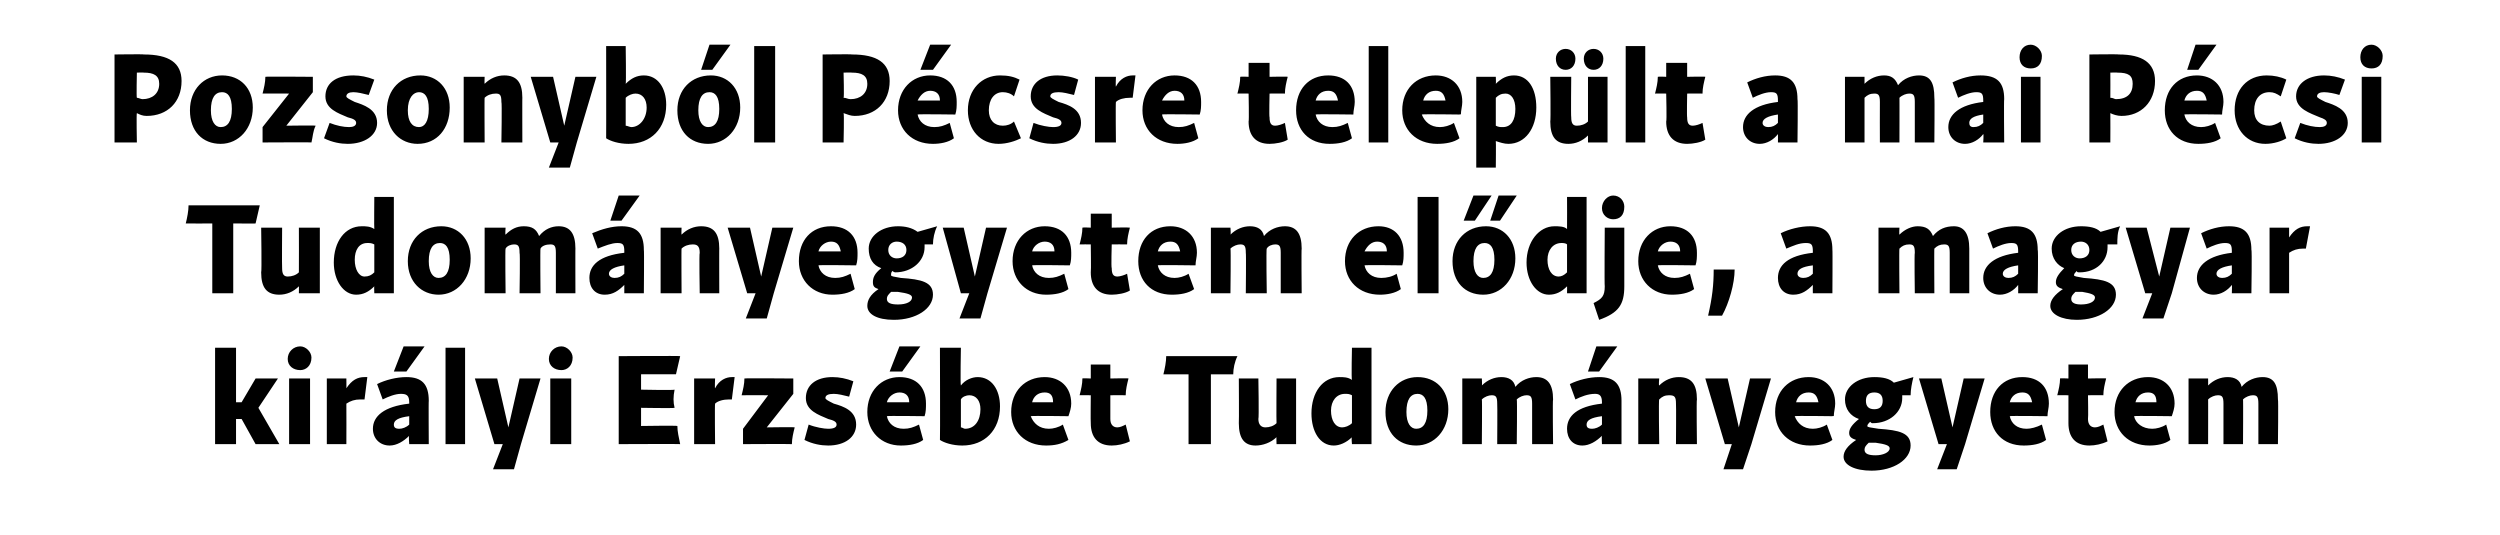 <?xml version="1.0" standalone="no"?>
<!DOCTYPE svg PUBLIC "-//W3C//DTD SVG 1.1//EN" "http://www.w3.org/Graphics/SVG/1.1/DTD/svg11.dtd">
<svg xmlns="http://www.w3.org/2000/svg" version="1.1" width="179px" height="38.3px" viewBox="0 -1 179 38.3" style="top:-1px">
  <desc>Pozsonyb l P csre telep lt a mai P csi Tudom nyegyetem el dje, a magyar kir lyi Erzs bet Tudom nyegyetem</desc>
  <defs/>
  <g id="Polygon19951">
    <path d="M 15.4 23.9 L 16.9 23.9 L 16.9 27.8 L 17.3 27.8 L 18.3 26.1 L 19.9 26.1 L 18.5 28.2 L 20 30.8 L 18.3 30.8 L 17.3 29 L 16.9 29 L 16.9 30.8 L 15.4 30.8 L 15.4 23.9 Z M 20.7 26.1 L 22.2 26.1 L 22.2 30.8 L 20.7 30.8 L 20.7 26.1 Z M 20.6 24.7 C 20.6 24.2 21 23.8 21.5 23.8 C 21.9 23.8 22.3 24.2 22.3 24.6 C 22.3 25.2 21.9 25.5 21.5 25.5 C 21 25.5 20.6 25.2 20.6 24.7 C 20.6 24.7 20.6 24.7 20.6 24.7 Z M 23.4 26.1 L 24.8 26.1 C 24.8 26.1 24.81 26.84 24.8 26.8 C 25.2 26.2 25.6 26 26.1 26 C 26.2 26 26.2 26 26.3 26 C 26.3 26 26.1 27.6 26.1 27.6 C 26 27.6 25.9 27.6 25.8 27.6 C 25.4 27.6 25.1 27.7 24.8 27.9 C 24.81 27.95 24.8 30.8 24.8 30.8 L 23.4 30.8 L 23.4 26.1 Z M 28.7 27.2 C 28.3 27.2 27.8 27.4 27.4 27.6 C 27.4 27.6 27 26.5 27 26.5 C 27.6 26.2 28.4 26 29.1 26 C 30.2 26 30.7 26.5 30.7 27.7 C 30.68 27.67 30.7 30.8 30.7 30.8 L 29.3 30.8 C 29.3 30.8 29.25 30.19 29.3 30.2 C 28.9 30.6 28.4 30.9 27.9 30.9 C 27.2 30.9 26.7 30.4 26.7 29.7 C 26.7 28.8 27.5 28.1 29.3 27.9 C 29.3 27.9 29.3 27.8 29.3 27.8 C 29.3 27.3 29.1 27.2 28.7 27.2 Z M 28.6 29.7 C 28.8 29.7 29.1 29.6 29.3 29.4 C 29.3 29.4 29.3 28.8 29.3 28.8 C 28.5 28.9 28.2 29.1 28.2 29.4 C 28.2 29.6 28.3 29.7 28.6 29.7 Z M 28.9 23.8 L 30.4 23.8 L 29.1 25.6 L 28.2 25.6 L 28.9 23.8 Z M 31.9 23.9 L 33.3 23.9 L 33.3 30.8 L 31.9 30.8 L 31.9 23.9 Z M 34 26.1 L 35.6 26.1 L 36.4 29.6 L 37.2 26.1 L 38.7 26.1 L 37.3 30.8 L 36.8 32.6 L 35.3 32.6 L 36 30.8 L 35.4 30.8 L 34 26.1 Z M 39.4 26.1 L 40.9 26.1 L 40.9 30.8 L 39.4 30.8 L 39.4 26.1 Z M 39.3 24.7 C 39.3 24.2 39.7 23.8 40.2 23.8 C 40.6 23.8 41 24.2 41 24.6 C 41 25.2 40.6 25.5 40.2 25.5 C 39.7 25.5 39.3 25.2 39.3 24.7 C 39.3 24.7 39.3 24.7 39.3 24.7 Z M 44.3 24.5 C 44.3 24.5 48.69 24.47 48.7 24.5 C 48.6 24.9 48.5 25.4 48.4 25.8 C 48.44 25.79 45.9 25.8 45.9 25.8 L 45.9 26.9 C 45.9 26.9 48.26 26.95 48.3 26.9 C 48.2 27.4 48.2 27.8 48.3 28.2 C 48.26 28.24 45.9 28.2 45.9 28.2 L 45.9 29.5 C 45.9 29.5 48.49 29.46 48.5 29.5 C 48.5 29.9 48.6 30.3 48.7 30.8 C 48.74 30.78 44.3 30.8 44.3 30.8 L 44.3 24.5 Z M 49.7 26.1 L 51.2 26.1 C 51.2 26.1 51.17 26.84 51.2 26.8 C 51.5 26.2 52 26 52.4 26 C 52.5 26 52.6 26 52.6 26 C 52.6 26 52.4 27.6 52.4 27.6 C 52.3 27.6 52.3 27.6 52.2 27.6 C 51.8 27.6 51.4 27.7 51.2 27.9 C 51.17 27.95 51.2 30.8 51.2 30.8 L 49.7 30.8 L 49.7 26.1 Z M 55 27.3 C 55 27.3 53.11 27.29 53.1 27.3 C 53.2 26.9 53.3 26.5 53.3 26.1 C 53.33 26.07 56.8 26.1 56.8 26.1 L 56.8 27.2 L 54.9 29.6 C 54.9 29.6 56.93 29.57 56.9 29.6 C 56.8 30 56.7 30.4 56.7 30.8 C 56.7 30.78 53.2 30.8 53.2 30.8 L 53.2 29.7 L 55 27.3 Z M 57.6 30.5 C 57.6 30.5 57.9 29.4 57.9 29.4 C 58.4 29.6 59 29.7 59.3 29.7 C 59.7 29.7 59.9 29.6 59.9 29.4 C 59.9 29.2 59.7 29.1 59.3 29 C 58.6 28.7 57.7 28.4 57.7 27.5 C 57.7 26.6 58.4 26 59.6 26 C 60.1 26 60.6 26.1 61.1 26.3 C 61.1 26.3 60.8 27.4 60.8 27.4 C 60.4 27.3 60 27.2 59.7 27.2 C 59.3 27.2 59.1 27.3 59.1 27.5 C 59.1 27.6 59.3 27.7 59.7 27.9 C 60.4 28.1 61.3 28.4 61.3 29.4 C 61.3 30.3 60.5 30.9 59.3 30.9 C 58.8 30.9 58.2 30.8 57.6 30.5 Z M 62.1 28.5 C 62.1 27 63.1 26 64.4 26 C 65.6 26 66.3 26.7 66.3 27.9 C 66.3 28.2 66.3 28.5 66.2 28.8 C 66.21 28.76 66.2 28.8 66.2 28.8 C 66.2 28.8 63.49 28.76 63.5 28.8 C 63.6 29.3 64 29.7 64.7 29.7 C 65.1 29.7 65.4 29.6 65.8 29.4 C 65.8 29.4 66.1 30.5 66.1 30.5 C 65.7 30.8 65.1 30.9 64.5 30.9 C 63.1 30.9 62.1 29.9 62.1 28.5 Z M 65.1 27.8 C 65.1 27.3 64.8 27.1 64.4 27.1 C 64 27.1 63.6 27.4 63.5 27.8 C 63.5 27.8 65.1 27.8 65.1 27.8 Z M 64.4 23.8 L 65.9 23.8 L 64.6 25.6 L 63.7 25.6 L 64.4 23.8 Z M 67.3 30.5 C 67.32 30.52 67.3 23.9 67.3 23.9 L 68.8 23.9 C 68.8 23.9 68.75 26.56 68.8 26.6 C 69.1 26.2 69.6 26 70 26 C 71 26 71.6 26.9 71.6 28.1 C 71.6 29.8 70.5 30.9 68.9 30.9 C 68.2 30.9 67.6 30.7 67.3 30.5 Z M 69.1 29.7 C 69.8 29.7 70.2 29.1 70.2 28.3 C 70.2 27.7 69.9 27.3 69.4 27.3 C 69.2 27.3 68.9 27.4 68.8 27.6 C 68.8 27.6 68.8 29.6 68.8 29.6 C 68.9 29.6 69 29.7 69.1 29.7 Z M 72.4 28.5 C 72.4 27 73.4 26 74.8 26 C 75.9 26 76.7 26.7 76.7 27.9 C 76.7 28.2 76.6 28.5 76.5 28.8 C 76.55 28.76 76.5 28.8 76.5 28.8 C 76.5 28.8 73.83 28.76 73.8 28.8 C 74 29.3 74.4 29.7 75.1 29.7 C 75.4 29.7 75.8 29.6 76.1 29.4 C 76.1 29.4 76.5 30.5 76.5 30.5 C 76 30.8 75.5 30.9 74.9 30.9 C 73.4 30.9 72.4 29.9 72.4 28.5 Z M 75.4 27.8 C 75.4 27.3 75.2 27.1 74.8 27.1 C 74.3 27.1 74 27.4 73.9 27.8 C 73.9 27.8 75.4 27.8 75.4 27.8 Z M 78.1 29.3 C 78.08 29.28 78.1 27.3 78.1 27.3 C 78.1 27.3 77.25 27.29 77.3 27.3 C 77.4 26.9 77.5 26.5 77.5 26.1 C 77.48 26.07 78.1 26.1 78.1 26.1 L 78.1 25.1 L 79.5 25.1 L 79.5 26.1 C 79.5 26.1 80.82 26.07 80.8 26.1 C 80.7 26.5 80.6 26.9 80.6 27.3 C 80.6 27.29 79.5 27.3 79.5 27.3 C 79.5 27.3 79.5 28.97 79.5 29 C 79.5 29.4 79.7 29.6 80 29.6 C 80.2 29.6 80.4 29.5 80.6 29.4 C 80.6 29.4 80.9 30.6 80.9 30.6 C 80.5 30.8 80 30.9 79.6 30.9 C 78.6 30.9 78.1 30.3 78.1 29.3 Z M 85.1 25.8 C 85.1 25.8 83.26 25.81 83.3 25.8 C 83.4 25.4 83.5 24.9 83.5 24.5 C 83.5 24.5 88.6 24.5 88.6 24.5 C 88.4 24.9 88.3 25.4 88.3 25.8 C 88.3 25.81 86.7 25.8 86.7 25.8 L 86.7 30.8 L 85.1 30.8 L 85.1 25.8 Z M 88.7 29.3 C 88.72 29.29 88.7 26.1 88.7 26.1 L 90.1 26.1 C 90.1 26.1 90.15 28.95 90.1 29 C 90.1 29.4 90.3 29.6 90.6 29.6 C 90.9 29.6 91.2 29.5 91.4 29.3 C 91.38 29.29 91.4 26.1 91.4 26.1 L 92.8 26.1 L 92.8 30.8 L 91.4 30.8 C 91.4 30.8 91.38 30.27 91.4 30.3 C 91 30.7 90.4 30.9 89.9 30.9 C 89.1 30.9 88.7 30.4 88.7 29.3 Z M 93.9 28.6 C 93.9 27.1 94.7 26 95.9 26 C 96.2 26 96.5 26 96.8 26.2 C 96.75 26.16 96.8 23.9 96.8 23.9 L 98.2 23.9 L 98.2 30.8 L 96.8 30.8 C 96.8 30.8 96.75 30.28 96.8 30.3 C 96.4 30.7 95.9 30.9 95.5 30.9 C 94.5 30.9 93.9 29.9 93.9 28.6 Z M 96.1 29.6 C 96.3 29.6 96.6 29.5 96.8 29.3 C 96.8 29.3 96.8 27.3 96.8 27.3 C 96.6 27.2 96.5 27.2 96.3 27.2 C 95.7 27.2 95.3 27.7 95.3 28.4 C 95.3 29.1 95.6 29.6 96.1 29.6 Z M 99.2 28.5 C 99.2 27 100.2 26 101.5 26 C 102.8 26 103.7 26.9 103.7 28.3 C 103.7 29.8 102.7 30.9 101.4 30.9 C 100.1 30.9 99.2 30 99.2 28.5 Z M 101.4 29.7 C 101.9 29.7 102.2 29.3 102.2 28.4 C 102.2 27.5 101.9 27.2 101.5 27.2 C 101 27.2 100.7 27.6 100.7 28.5 C 100.7 29.3 101 29.7 101.4 29.7 Z M 109.7 27.9 C 109.7 27.4 109.6 27.3 109.3 27.3 C 109.1 27.3 108.8 27.4 108.6 27.6 C 108.64 27.57 108.6 30.8 108.6 30.8 L 107.2 30.8 C 107.2 30.8 107.22 27.9 107.2 27.9 C 107.2 27.4 107.1 27.3 106.8 27.3 C 106.6 27.3 106.3 27.4 106.1 27.6 C 106.13 27.56 106.1 30.8 106.1 30.8 L 104.7 30.8 L 104.7 26.1 L 106.1 26.1 C 106.1 26.1 106.13 26.6 106.1 26.6 C 106.5 26.2 107 26 107.5 26 C 108 26 108.4 26.2 108.5 26.7 C 108.9 26.2 109.5 26 110 26 C 110.8 26 111.2 26.5 111.2 27.6 C 111.16 27.57 111.2 30.8 111.2 30.8 L 109.7 30.8 L 109.7 27.9 C 109.7 27.9 109.74 27.9 109.7 27.9 Z M 114.2 27.2 C 113.7 27.2 113.2 27.4 112.8 27.6 C 112.8 27.6 112.4 26.5 112.4 26.5 C 113 26.2 113.8 26 114.5 26 C 115.6 26 116.1 26.5 116.1 27.7 C 116.1 27.67 116.1 30.8 116.1 30.8 L 114.7 30.8 C 114.7 30.8 114.67 30.19 114.7 30.2 C 114.3 30.6 113.8 30.9 113.3 30.9 C 112.6 30.9 112.2 30.4 112.2 29.7 C 112.2 28.8 112.9 28.1 114.7 27.9 C 114.7 27.9 114.7 27.8 114.7 27.8 C 114.7 27.3 114.5 27.2 114.2 27.2 Z M 114 29.7 C 114.2 29.7 114.5 29.6 114.7 29.4 C 114.7 29.4 114.7 28.8 114.7 28.8 C 113.9 28.9 113.6 29.1 113.6 29.4 C 113.6 29.6 113.7 29.7 114 29.7 Z M 114.3 23.8 L 115.8 23.8 L 114.5 25.6 L 113.7 25.6 L 114.3 23.8 Z M 119.5 27.3 C 119.2 27.3 119 27.4 118.8 27.6 C 118.75 27.56 118.8 30.8 118.8 30.8 L 117.3 30.8 L 117.3 26.1 L 118.8 26.1 C 118.8 26.1 118.75 26.59 118.8 26.6 C 119.2 26.2 119.7 26 120.2 26 C 121.1 26 121.5 26.5 121.5 27.6 C 121.46 27.57 121.5 30.8 121.5 30.8 L 120 30.8 C 120 30.8 120.02 27.9 120 27.9 C 120 27.4 119.9 27.3 119.5 27.3 Z M 122.1 26.1 L 123.7 26.1 L 124.5 29.6 L 125.3 26.1 L 126.8 26.1 L 125.4 30.8 L 124.8 32.6 L 123.4 32.6 L 124 30.8 L 123.5 30.8 L 122.1 26.1 Z M 127.1 28.5 C 127.1 27 128.1 26 129.5 26 C 130.6 26 131.4 26.7 131.4 27.9 C 131.4 28.2 131.3 28.5 131.3 28.8 C 131.26 28.76 131.2 28.8 131.2 28.8 C 131.2 28.8 128.54 28.76 128.5 28.8 C 128.7 29.3 129.1 29.7 129.8 29.7 C 130.1 29.7 130.5 29.6 130.8 29.4 C 130.8 29.4 131.2 30.5 131.2 30.5 C 130.8 30.8 130.2 30.9 129.6 30.9 C 128.1 30.9 127.1 29.9 127.1 28.5 Z M 130.2 27.8 C 130.1 27.3 129.9 27.1 129.5 27.1 C 129 27.1 128.7 27.4 128.6 27.8 C 128.6 27.8 130.2 27.8 130.2 27.8 Z M 132 31.7 C 132 31.3 132.3 30.9 132.9 30.5 C 132.6 30.4 132.4 30.3 132.4 30 C 132.4 29.7 132.6 29.4 133.1 29 C 132.5 28.8 132.1 28.3 132.1 27.6 C 132.1 26.7 133 26 134.2 26 C 134.8 26 135.3 26.1 135.6 26.4 C 135.6 26.4 137 26 137 26 C 136.9 26.4 136.8 26.9 136.8 27.3 C 136.8 27.3 136.2 27.3 136.2 27.3 C 136.2 27.4 136.2 27.5 136.2 27.5 C 136.2 28.5 135.3 29.3 134.1 29.3 C 134 29.3 134 29.3 133.9 29.2 C 133.8 29.3 133.7 29.4 133.7 29.5 C 133.7 29.6 133.9 29.6 134.5 29.7 C 136 29.8 136.8 30 136.8 30.9 C 136.8 31.9 135.6 32.7 134 32.7 C 132.8 32.7 132 32.3 132 31.7 Z M 134.3 31.6 C 134.8 31.6 135.3 31.4 135.3 31.1 C 135.3 30.9 135 30.8 134.3 30.7 C 134.1 30.7 134 30.7 133.8 30.7 C 133.6 30.9 133.5 31 133.5 31.2 C 133.5 31.5 133.8 31.6 134.3 31.6 Z M 134.2 28.3 C 134.6 28.3 134.8 28.1 134.8 27.7 C 134.8 27.3 134.6 27.1 134.2 27.1 C 133.8 27.1 133.6 27.3 133.6 27.7 C 133.6 28.1 133.8 28.3 134.2 28.3 Z M 137.4 26.1 L 139 26.1 L 139.8 29.6 L 140.6 26.1 L 142.1 26.1 L 140.7 30.8 L 140.1 32.6 L 138.7 32.6 L 139.4 30.8 L 138.8 30.8 L 137.4 26.1 Z M 142.5 28.5 C 142.5 27 143.4 26 144.8 26 C 146 26 146.7 26.7 146.7 27.9 C 146.7 28.2 146.6 28.5 146.6 28.8 C 146.57 28.76 146.6 28.8 146.6 28.8 C 146.6 28.8 143.86 28.76 143.9 28.8 C 144 29.3 144.4 29.7 145.1 29.7 C 145.4 29.7 145.8 29.6 146.2 29.4 C 146.2 29.4 146.5 30.5 146.5 30.5 C 146.1 30.8 145.5 30.9 144.9 30.9 C 143.4 30.9 142.5 29.9 142.5 28.5 Z M 145.5 27.8 C 145.4 27.3 145.2 27.1 144.8 27.1 C 144.3 27.1 144 27.4 143.9 27.8 C 143.9 27.8 145.5 27.8 145.5 27.8 Z M 148.1 29.3 C 148.1 29.28 148.1 27.3 148.1 27.3 C 148.1 27.3 147.28 27.29 147.3 27.3 C 147.4 26.9 147.5 26.5 147.5 26.1 C 147.5 26.07 148.1 26.1 148.1 26.1 L 148.1 25.1 L 149.5 25.1 L 149.5 26.1 C 149.5 26.1 150.84 26.07 150.8 26.1 C 150.7 26.5 150.6 26.9 150.6 27.3 C 150.62 27.29 149.5 27.3 149.5 27.3 C 149.5 27.3 149.53 28.97 149.5 29 C 149.5 29.4 149.7 29.6 150 29.6 C 150.2 29.6 150.4 29.5 150.6 29.4 C 150.6 29.4 150.9 30.6 150.9 30.6 C 150.5 30.8 150 30.9 149.6 30.9 C 148.6 30.9 148.1 30.3 148.1 29.3 Z M 151.4 28.5 C 151.4 27 152.4 26 153.8 26 C 154.9 26 155.7 26.7 155.7 27.9 C 155.7 28.2 155.6 28.5 155.5 28.8 C 155.54 28.76 155.5 28.8 155.5 28.8 C 155.5 28.8 152.82 28.76 152.8 28.8 C 152.9 29.3 153.4 29.7 154.1 29.7 C 154.4 29.7 154.8 29.6 155.1 29.4 C 155.1 29.4 155.4 30.5 155.4 30.5 C 155 30.8 154.4 30.9 153.9 30.9 C 152.4 30.9 151.4 29.9 151.4 28.5 Z M 154.4 27.8 C 154.4 27.3 154.2 27.1 153.8 27.1 C 153.3 27.1 153 27.4 152.9 27.8 C 152.9 27.8 154.4 27.8 154.4 27.8 Z M 161.7 27.9 C 161.7 27.4 161.6 27.3 161.3 27.3 C 161.1 27.3 160.8 27.4 160.6 27.6 C 160.62 27.57 160.6 30.8 160.6 30.8 L 159.2 30.8 C 159.2 30.8 159.2 27.9 159.2 27.9 C 159.2 27.4 159.1 27.3 158.8 27.3 C 158.6 27.3 158.3 27.4 158.1 27.6 C 158.11 27.56 158.1 30.8 158.1 30.8 L 156.7 30.8 L 156.7 26.1 L 158.1 26.1 C 158.1 26.1 158.11 26.6 158.1 26.6 C 158.5 26.2 159 26 159.5 26 C 160 26 160.4 26.2 160.5 26.7 C 160.9 26.2 161.5 26 162 26 C 162.8 26 163.1 26.5 163.1 27.6 C 163.14 27.57 163.1 30.8 163.1 30.8 L 161.7 30.8 L 161.7 27.9 C 161.7 27.9 161.72 27.9 161.7 27.9 Z " stroke="none" fill="#000"/>
  </g>
  <g id="Polygon19950">
    <path d="M 15.2 15 C 15.2 15 13.29 15.01 13.3 15 C 13.4 14.6 13.5 14.1 13.5 13.7 C 13.5 13.7 18.6 13.7 18.6 13.7 C 18.5 14.1 18.4 14.6 18.3 15 C 18.33 15.01 16.7 15 16.7 15 L 16.7 20 L 15.2 20 L 15.2 15 Z M 18.7 18.5 C 18.75 18.49 18.7 15.3 18.7 15.3 L 20.2 15.3 C 20.2 15.3 20.18 18.15 20.2 18.2 C 20.2 18.6 20.3 18.8 20.6 18.8 C 20.9 18.8 21.2 18.7 21.4 18.5 C 21.41 18.49 21.4 15.3 21.4 15.3 L 22.9 15.3 L 22.9 20 L 21.4 20 C 21.4 20 21.41 19.47 21.4 19.5 C 21 19.9 20.5 20.1 20 20.1 C 19.1 20.1 18.7 19.6 18.7 18.5 Z M 23.9 17.8 C 23.9 16.3 24.7 15.2 25.9 15.2 C 26.2 15.2 26.5 15.2 26.8 15.4 C 26.78 15.36 26.8 13.1 26.8 13.1 L 28.2 13.1 L 28.2 20 L 26.8 20 C 26.8 20 26.78 19.48 26.8 19.5 C 26.4 19.9 26 20.1 25.5 20.1 C 24.6 20.1 23.9 19.1 23.9 17.8 Z M 26.1 18.8 C 26.4 18.8 26.6 18.7 26.8 18.5 C 26.8 18.5 26.8 16.5 26.8 16.5 C 26.6 16.4 26.5 16.4 26.3 16.4 C 25.7 16.4 25.4 16.9 25.4 17.6 C 25.4 18.3 25.7 18.8 26.1 18.8 Z M 29.2 17.7 C 29.2 16.2 30.2 15.2 31.6 15.2 C 32.8 15.2 33.7 16.1 33.7 17.5 C 33.7 19 32.7 20.1 31.4 20.1 C 30.2 20.1 29.2 19.2 29.2 17.7 Z M 31.4 18.9 C 31.9 18.9 32.2 18.5 32.2 17.6 C 32.2 16.7 31.9 16.4 31.5 16.4 C 31 16.4 30.7 16.8 30.7 17.7 C 30.7 18.5 31 18.9 31.4 18.9 Z M 39.8 17.1 C 39.8 16.6 39.7 16.5 39.4 16.5 C 39.1 16.5 38.8 16.6 38.7 16.8 C 38.67 16.77 38.7 20 38.7 20 L 37.2 20 C 37.2 20 37.25 17.1 37.2 17.1 C 37.2 16.6 37.1 16.5 36.8 16.5 C 36.6 16.5 36.3 16.6 36.2 16.8 C 36.16 16.76 36.2 20 36.2 20 L 34.7 20 L 34.7 15.3 L 36.2 15.3 C 36.2 15.3 36.16 15.8 36.2 15.8 C 36.6 15.4 37 15.2 37.5 15.2 C 38.1 15.2 38.4 15.4 38.6 15.9 C 39 15.4 39.5 15.2 40 15.2 C 40.8 15.2 41.2 15.7 41.2 16.8 C 41.19 16.77 41.2 20 41.2 20 L 39.8 20 L 39.8 17.1 C 39.8 17.1 39.77 17.1 39.8 17.1 Z M 44.2 16.4 C 43.8 16.4 43.3 16.6 42.8 16.8 C 42.8 16.8 42.4 15.7 42.4 15.7 C 43.1 15.4 43.8 15.2 44.5 15.2 C 45.6 15.2 46.1 15.7 46.1 16.9 C 46.13 16.87 46.1 20 46.1 20 L 44.7 20 C 44.7 20 44.7 19.39 44.7 19.4 C 44.3 19.8 43.9 20.1 43.3 20.1 C 42.6 20.1 42.2 19.6 42.2 18.9 C 42.2 18 42.9 17.3 44.7 17.1 C 44.7 17.1 44.7 17 44.7 17 C 44.7 16.5 44.6 16.4 44.2 16.4 Z M 44 18.9 C 44.3 18.9 44.5 18.8 44.7 18.6 C 44.7 18.6 44.7 18 44.7 18 C 44 18.1 43.6 18.3 43.6 18.6 C 43.6 18.8 43.8 18.9 44 18.9 Z M 44.3 13 L 45.8 13 L 44.5 14.8 L 43.7 14.8 L 44.3 13 Z M 49.6 16.5 C 49.3 16.5 49 16.6 48.8 16.8 C 48.78 16.76 48.8 20 48.8 20 L 47.3 20 L 47.3 15.3 L 48.8 15.3 C 48.8 15.3 48.78 15.79 48.8 15.8 C 49.2 15.4 49.7 15.2 50.2 15.2 C 51.1 15.2 51.5 15.7 51.5 16.8 C 51.49 16.77 51.5 20 51.5 20 L 50.1 20 C 50.1 20 50.05 17.1 50.1 17.1 C 50.1 16.6 49.9 16.5 49.6 16.5 Z M 52.1 15.3 L 53.7 15.3 L 54.5 18.8 L 55.3 15.3 L 56.8 15.3 L 55.4 20 L 54.9 21.8 L 53.4 21.8 L 54.1 20 L 53.5 20 L 52.1 15.3 Z M 57.2 17.7 C 57.2 16.2 58.1 15.2 59.5 15.2 C 60.7 15.2 61.4 15.9 61.4 17.1 C 61.4 17.4 61.4 17.7 61.3 18 C 61.29 17.96 61.3 18 61.3 18 C 61.3 18 58.57 17.96 58.6 18 C 58.7 18.5 59.1 18.9 59.8 18.9 C 60.2 18.9 60.5 18.8 60.9 18.6 C 60.9 18.6 61.2 19.7 61.2 19.7 C 60.8 20 60.2 20.1 59.6 20.1 C 58.2 20.1 57.2 19.1 57.2 17.7 Z M 60.2 17 C 60.1 16.5 59.9 16.3 59.5 16.3 C 59.1 16.3 58.7 16.6 58.6 17 C 58.6 17 60.2 17 60.2 17 Z M 62.1 20.9 C 62.1 20.5 62.3 20.1 62.9 19.7 C 62.6 19.6 62.5 19.5 62.5 19.2 C 62.5 18.9 62.6 18.6 63.1 18.2 C 62.5 18 62.2 17.5 62.2 16.8 C 62.2 15.9 63.1 15.2 64.3 15.2 C 64.8 15.2 65.3 15.3 65.7 15.6 C 65.7 15.6 67.1 15.2 67.1 15.2 C 66.9 15.6 66.8 16.1 66.8 16.5 C 66.8 16.5 66.2 16.5 66.2 16.5 C 66.2 16.6 66.2 16.7 66.2 16.7 C 66.2 17.7 65.3 18.5 64.1 18.5 C 64.1 18.5 64 18.5 63.9 18.4 C 63.8 18.5 63.8 18.6 63.8 18.7 C 63.8 18.8 64 18.8 64.5 18.9 C 66 19 66.8 19.2 66.8 20.1 C 66.8 21.1 65.6 21.9 64 21.9 C 62.8 21.9 62.1 21.5 62.1 20.9 Z M 64.3 20.8 C 64.9 20.8 65.3 20.6 65.3 20.3 C 65.3 20.1 65 20 64.3 19.9 C 64.2 19.9 64 19.9 63.8 19.9 C 63.6 20.1 63.5 20.2 63.5 20.4 C 63.5 20.7 63.8 20.8 64.3 20.8 Z M 63.6 16.9 C 63.6 17.3 63.9 17.5 64.2 17.5 C 64.6 17.5 64.9 17.3 64.9 16.9 C 64.9 16.5 64.6 16.3 64.2 16.3 C 63.9 16.3 63.6 16.5 63.6 16.9 C 63.6 16.9 63.6 16.9 63.6 16.9 Z M 67.5 15.3 L 69 15.3 L 69.8 18.8 L 70.6 15.3 L 72.1 15.3 L 70.7 20 L 70.2 21.8 L 68.7 21.8 L 69.4 20 L 68.8 20 L 67.5 15.3 Z M 72.5 17.7 C 72.5 16.2 73.5 15.2 74.8 15.2 C 76 15.2 76.7 15.9 76.7 17.1 C 76.7 17.4 76.7 17.7 76.6 18 C 76.6 17.96 76.6 18 76.6 18 C 76.6 18 73.89 17.96 73.9 18 C 74 18.5 74.4 18.9 75.1 18.9 C 75.5 18.9 75.8 18.8 76.2 18.6 C 76.2 18.6 76.5 19.7 76.5 19.7 C 76.1 20 75.5 20.1 74.9 20.1 C 73.5 20.1 72.5 19.1 72.5 17.7 Z M 75.5 17 C 75.5 16.5 75.2 16.3 74.8 16.3 C 74.4 16.3 74 16.6 73.9 17 C 73.9 17 75.5 17 75.5 17 Z M 78.1 18.5 C 78.13 18.48 78.1 16.5 78.1 16.5 C 78.1 16.5 77.31 16.49 77.3 16.5 C 77.4 16.1 77.5 15.7 77.5 15.3 C 77.53 15.27 78.1 15.3 78.1 15.3 L 78.1 14.3 L 79.6 14.3 L 79.6 15.3 C 79.6 15.3 80.87 15.27 80.9 15.3 C 80.8 15.7 80.7 16.1 80.7 16.5 C 80.65 16.49 79.6 16.5 79.6 16.5 C 79.6 16.5 79.55 18.17 79.6 18.2 C 79.6 18.6 79.7 18.8 80 18.8 C 80.2 18.8 80.5 18.7 80.7 18.6 C 80.7 18.6 80.9 19.8 80.9 19.8 C 80.6 20 80 20.1 79.6 20.1 C 78.6 20.1 78.1 19.5 78.1 18.5 Z M 81.5 17.7 C 81.5 16.2 82.4 15.2 83.8 15.2 C 84.9 15.2 85.7 15.9 85.7 17.1 C 85.7 17.4 85.6 17.7 85.6 18 C 85.57 17.96 85.6 18 85.6 18 C 85.6 18 82.85 17.96 82.9 18 C 83 18.5 83.4 18.9 84.1 18.9 C 84.4 18.9 84.8 18.8 85.1 18.6 C 85.1 18.6 85.5 19.7 85.5 19.7 C 85.1 20 84.5 20.1 83.9 20.1 C 82.4 20.1 81.5 19.1 81.5 17.7 Z M 84.5 17 C 84.4 16.5 84.2 16.3 83.8 16.3 C 83.3 16.3 83 16.6 82.9 17 C 82.9 17 84.5 17 84.5 17 Z M 91.7 17.1 C 91.7 16.6 91.6 16.5 91.3 16.5 C 91.1 16.5 90.8 16.6 90.7 16.8 C 90.65 16.77 90.7 20 90.7 20 L 89.2 20 C 89.2 20 89.23 17.1 89.2 17.1 C 89.2 16.6 89.1 16.5 88.8 16.5 C 88.6 16.5 88.3 16.6 88.1 16.8 C 88.14 16.76 88.1 20 88.1 20 L 86.7 20 L 86.7 15.3 L 88.1 15.3 C 88.1 15.3 88.14 15.8 88.1 15.8 C 88.5 15.4 89 15.2 89.5 15.2 C 90 15.2 90.4 15.4 90.5 15.9 C 90.9 15.4 91.5 15.2 92 15.2 C 92.8 15.2 93.2 15.7 93.2 16.8 C 93.17 16.77 93.2 20 93.2 20 L 91.7 20 L 91.7 17.1 C 91.7 17.1 91.75 17.1 91.7 17.1 Z M 96.3 17.7 C 96.3 16.2 97.3 15.2 98.7 15.2 C 99.8 15.2 100.5 15.9 100.5 17.1 C 100.5 17.4 100.5 17.7 100.4 18 C 100.42 17.96 100.4 18 100.4 18 C 100.4 18 97.7 17.96 97.7 18 C 97.8 18.5 98.2 18.9 98.9 18.9 C 99.3 18.9 99.7 18.8 100 18.6 C 100 18.6 100.3 19.7 100.3 19.7 C 99.9 20 99.3 20.1 98.8 20.1 C 97.3 20.1 96.3 19.1 96.3 17.7 Z M 99.3 17 C 99.3 16.5 99 16.3 98.6 16.3 C 98.2 16.3 97.9 16.6 97.7 17 C 97.7 17 99.3 17 99.3 17 Z M 101.5 13.1 L 103 13.1 L 103 20 L 101.5 20 L 101.5 13.1 Z M 106.2 20.1 C 104.9 20.1 104 19.2 104 17.7 C 104 16.2 105 15.2 106.4 15.2 C 107.6 15.2 108.5 16.1 108.5 17.5 C 108.5 19 107.5 20.1 106.2 20.1 C 106.2 20.1 106.2 20.1 106.2 20.1 Z M 105.5 13 L 106.8 13 L 105.6 14.8 L 104.8 14.8 L 105.5 13 Z M 105.5 17.7 C 105.5 18.5 105.8 18.9 106.2 18.9 C 106.7 18.9 107 18.5 107 17.6 C 107 16.7 106.7 16.4 106.3 16.4 C 105.8 16.4 105.5 16.8 105.5 17.7 C 105.5 17.7 105.5 17.7 105.5 17.7 Z M 107.3 13 L 108.6 13 L 107.4 14.8 L 106.7 14.8 L 107.3 13 Z M 109.3 17.8 C 109.3 16.3 110.2 15.2 111.3 15.2 C 111.6 15.2 112 15.2 112.2 15.4 C 112.21 15.36 112.2 13.1 112.2 13.1 L 113.6 13.1 L 113.6 20 L 112.2 20 C 112.2 20 112.21 19.48 112.2 19.5 C 111.8 19.9 111.4 20.1 110.9 20.1 C 110 20.1 109.3 19.1 109.3 17.8 Z M 111.6 18.8 C 111.8 18.8 112 18.7 112.2 18.5 C 112.2 18.5 112.2 16.5 112.2 16.5 C 112.1 16.4 111.9 16.4 111.8 16.4 C 111.2 16.4 110.8 16.9 110.8 17.6 C 110.8 18.3 111.1 18.8 111.6 18.8 Z M 114.9 19.5 C 114.87 19.51 114.9 15.3 114.9 15.3 L 116.3 15.3 C 116.3 15.3 116.3 19.51 116.3 19.5 C 116.3 20.8 115.9 21.4 114.5 21.9 C 114.5 21.9 114.1 20.7 114.1 20.7 C 114.7 20.4 114.9 20.2 114.9 19.5 Z M 115.5 13 C 116 13 116.3 13.4 116.3 13.8 C 116.3 14.4 116 14.7 115.5 14.7 C 115.1 14.7 114.7 14.4 114.7 13.9 C 114.7 13.4 115.1 13 115.5 13 Z M 117.3 17.7 C 117.3 16.2 118.3 15.2 119.6 15.2 C 120.8 15.2 121.5 15.9 121.5 17.1 C 121.5 17.4 121.5 17.7 121.4 18 C 121.4 17.96 121.4 18 121.4 18 C 121.4 18 118.69 17.96 118.7 18 C 118.8 18.5 119.2 18.9 119.9 18.9 C 120.3 18.9 120.6 18.8 121 18.6 C 121 18.6 121.3 19.7 121.3 19.7 C 120.9 20 120.3 20.1 119.7 20.1 C 118.3 20.1 117.3 19.1 117.3 17.7 Z M 120.3 17 C 120.3 16.5 120 16.3 119.6 16.3 C 119.2 16.3 118.8 16.6 118.7 17 C 118.7 17 120.3 17 120.3 17 Z M 122.7 18.3 C 122.7 18.3 124.2 18.3 124.2 18.3 C 124.2 19.3 123.8 20.7 123.3 21.6 C 123.3 21.6 122.3 21.6 122.3 21.6 C 122.6 20.3 122.7 19.4 122.7 18.3 Z M 129.3 16.4 C 128.8 16.4 128.4 16.6 127.9 16.8 C 127.9 16.8 127.5 15.7 127.5 15.7 C 128.1 15.4 128.9 15.2 129.6 15.2 C 130.7 15.2 131.2 15.7 131.2 16.9 C 131.22 16.87 131.2 20 131.2 20 L 129.8 20 C 129.8 20 129.79 19.39 129.8 19.4 C 129.4 19.8 129 20.1 128.4 20.1 C 127.7 20.1 127.3 19.6 127.3 18.9 C 127.3 18 128 17.3 129.8 17.1 C 129.8 17.1 129.8 17 129.8 17 C 129.8 16.5 129.7 16.4 129.3 16.4 Z M 129.1 18.9 C 129.4 18.9 129.6 18.8 129.8 18.6 C 129.8 18.6 129.8 18 129.8 18 C 129 18.1 128.7 18.3 128.7 18.6 C 128.7 18.8 128.9 18.9 129.1 18.9 Z M 139.6 17.1 C 139.6 16.6 139.5 16.5 139.2 16.5 C 138.9 16.5 138.7 16.6 138.5 16.8 C 138.48 16.77 138.5 20 138.5 20 L 137.1 20 C 137.1 20 137.06 17.1 137.1 17.1 C 137.1 16.6 137 16.5 136.7 16.5 C 136.4 16.5 136.2 16.6 136 16.8 C 135.97 16.76 136 20 136 20 L 134.5 20 L 134.5 15.3 L 136 15.3 C 136 15.3 135.97 15.8 136 15.8 C 136.4 15.4 136.9 15.2 137.3 15.2 C 137.9 15.2 138.2 15.4 138.4 15.9 C 138.8 15.4 139.3 15.2 139.9 15.2 C 140.6 15.2 141 15.7 141 16.8 C 141 16.77 141 20 141 20 L 139.6 20 L 139.6 17.1 C 139.6 17.1 139.58 17.1 139.6 17.1 Z M 144 16.4 C 143.6 16.4 143.1 16.6 142.7 16.8 C 142.7 16.8 142.3 15.7 142.3 15.7 C 142.9 15.4 143.6 15.2 144.3 15.2 C 145.4 15.2 145.9 15.7 145.9 16.9 C 145.95 16.87 145.9 20 145.9 20 L 144.5 20 C 144.5 20 144.51 19.39 144.5 19.4 C 144.2 19.8 143.7 20.1 143.2 20.1 C 142.5 20.1 142 19.6 142 18.9 C 142 18 142.8 17.3 144.5 17.1 C 144.5 17.1 144.5 17 144.5 17 C 144.5 16.5 144.4 16.4 144 16.4 Z M 143.8 18.9 C 144.1 18.9 144.3 18.8 144.5 18.6 C 144.5 18.6 144.5 18 144.5 18 C 143.8 18.1 143.4 18.3 143.4 18.6 C 143.4 18.8 143.6 18.9 143.8 18.9 Z M 146.8 20.9 C 146.8 20.5 147.1 20.1 147.7 19.7 C 147.4 19.6 147.2 19.5 147.2 19.2 C 147.2 18.9 147.4 18.6 147.8 18.2 C 147.3 18 146.9 17.5 146.9 16.8 C 146.9 15.9 147.8 15.2 149 15.2 C 149.6 15.2 150.1 15.3 150.4 15.6 C 150.4 15.6 151.8 15.2 151.8 15.2 C 151.6 15.6 151.6 16.1 151.6 16.5 C 151.6 16.5 150.9 16.5 150.9 16.5 C 150.9 16.6 150.9 16.7 150.9 16.7 C 150.9 17.7 150.1 18.5 148.9 18.5 C 148.8 18.5 148.7 18.5 148.7 18.4 C 148.6 18.5 148.5 18.6 148.5 18.7 C 148.5 18.8 148.7 18.8 149.2 18.9 C 150.7 19 151.5 19.2 151.5 20.1 C 151.5 21.1 150.3 21.9 148.7 21.9 C 147.6 21.9 146.8 21.5 146.8 20.9 Z M 149 20.8 C 149.6 20.8 150 20.6 150 20.3 C 150 20.1 149.7 20 149.1 19.9 C 148.9 19.9 148.7 19.9 148.6 19.9 C 148.4 20.1 148.3 20.2 148.3 20.4 C 148.3 20.7 148.6 20.8 149 20.8 Z M 148.9 17.5 C 149.3 17.5 149.6 17.3 149.6 16.9 C 149.6 16.5 149.3 16.3 149 16.3 C 148.6 16.3 148.3 16.5 148.3 16.9 C 148.3 17.3 148.6 17.5 148.9 17.5 Z M 152.2 15.3 L 153.7 15.3 L 154.6 18.8 L 155.4 15.3 L 156.8 15.3 L 155.5 20 L 154.9 21.8 L 153.4 21.8 L 154.1 20 L 153.6 20 L 152.2 15.3 Z M 159.3 16.4 C 158.9 16.4 158.4 16.6 158 16.8 C 158 16.8 157.6 15.7 157.6 15.7 C 158.2 15.4 158.9 15.2 159.6 15.2 C 160.7 15.2 161.2 15.7 161.2 16.9 C 161.25 16.87 161.2 20 161.2 20 L 159.8 20 C 159.8 20 159.82 19.39 159.8 19.4 C 159.5 19.8 159 20.1 158.5 20.1 C 157.8 20.1 157.3 19.6 157.3 18.9 C 157.3 18 158.1 17.3 159.8 17.1 C 159.8 17.1 159.8 17 159.8 17 C 159.8 16.5 159.7 16.4 159.3 16.4 Z M 159.1 18.9 C 159.4 18.9 159.6 18.8 159.8 18.6 C 159.8 18.6 159.8 18 159.8 18 C 159.1 18.1 158.7 18.3 158.7 18.6 C 158.7 18.8 158.9 18.9 159.1 18.9 Z M 162.5 15.3 L 163.9 15.3 C 163.9 15.3 163.9 16.04 163.9 16 C 164.3 15.4 164.7 15.2 165.2 15.2 C 165.2 15.2 165.3 15.2 165.4 15.2 C 165.4 15.2 165.1 16.8 165.1 16.8 C 165.1 16.8 165 16.8 164.9 16.8 C 164.5 16.8 164.2 16.9 163.9 17.1 C 163.9 17.15 163.9 20 163.9 20 L 162.5 20 L 162.5 15.3 Z " stroke="none" fill="#000"/>
  </g>
  <g id="Polygon19949">
    <path d="M 8.2 2.9 C 8.2 2.9 10.32 2.87 10.3 2.9 C 12.1 2.9 13 3.5 13 4.8 C 13 6.3 12 7.3 10.5 7.3 C 10.2 7.3 10 7.2 9.8 7.1 C 9.76 7.15 9.8 9.2 9.8 9.2 L 8.2 9.2 L 8.2 2.9 Z M 10.2 6.1 C 10.9 6.1 11.4 5.7 11.4 5 C 11.4 4.4 11 4.2 10.3 4.2 C 10.27 4.18 9.8 4.2 9.8 4.2 C 9.8 4.2 9.76 6 9.8 6 C 9.9 6 10.1 6.1 10.2 6.1 Z M 13.6 6.9 C 13.6 5.4 14.6 4.4 15.9 4.4 C 17.2 4.4 18.1 5.3 18.1 6.7 C 18.1 8.2 17.1 9.3 15.8 9.3 C 14.5 9.3 13.6 8.4 13.6 6.9 Z M 15.8 8.1 C 16.3 8.1 16.6 7.7 16.6 6.8 C 16.6 5.9 16.3 5.6 15.9 5.6 C 15.4 5.6 15.1 6 15.1 6.9 C 15.1 7.7 15.4 8.1 15.8 8.1 Z M 20.7 5.7 C 20.7 5.7 18.76 5.69 18.8 5.7 C 18.9 5.3 19 4.9 19 4.5 C 18.97 4.47 22.4 4.5 22.4 4.5 L 22.4 5.6 L 20.5 8 C 20.5 8 22.57 7.97 22.6 8 C 22.4 8.4 22.4 8.8 22.3 9.2 C 22.35 9.18 18.8 9.2 18.8 9.2 L 18.8 8.1 L 20.7 5.7 Z M 23.2 8.9 C 23.2 8.9 23.6 7.8 23.6 7.8 C 24.1 8 24.6 8.1 25 8.1 C 25.3 8.1 25.5 8 25.5 7.8 C 25.5 7.6 25.3 7.5 24.9 7.4 C 24.2 7.1 23.3 6.8 23.3 5.9 C 23.3 5 24 4.4 25.3 4.4 C 25.8 4.4 26.3 4.5 26.8 4.7 C 26.8 4.7 26.4 5.8 26.4 5.8 C 26 5.7 25.6 5.6 25.3 5.6 C 25 5.6 24.8 5.7 24.8 5.9 C 24.8 6 25 6.1 25.4 6.3 C 26 6.5 27 6.8 27 7.8 C 27 8.7 26.1 9.3 24.9 9.3 C 24.4 9.3 23.8 9.2 23.2 8.9 Z M 27.7 6.9 C 27.7 5.4 28.7 4.4 30.1 4.4 C 31.3 4.4 32.2 5.3 32.2 6.7 C 32.2 8.2 31.3 9.3 29.9 9.3 C 28.7 9.3 27.7 8.4 27.7 6.9 Z M 30 8.1 C 30.4 8.1 30.7 7.7 30.7 6.8 C 30.7 5.9 30.4 5.6 30 5.6 C 29.6 5.6 29.2 6 29.2 6.9 C 29.2 7.7 29.5 8.1 30 8.1 Z M 35.5 5.7 C 35.2 5.7 34.9 5.8 34.7 6 C 34.68 5.96 34.7 9.2 34.7 9.2 L 33.2 9.2 L 33.2 4.5 L 34.7 4.5 C 34.7 4.5 34.68 4.99 34.7 5 C 35.1 4.6 35.6 4.4 36.1 4.4 C 37 4.4 37.4 4.9 37.4 6 C 37.39 5.97 37.4 9.2 37.4 9.2 L 35.9 9.2 C 35.9 9.2 35.95 6.3 35.9 6.3 C 35.9 5.8 35.8 5.7 35.5 5.7 Z M 38 4.5 L 39.6 4.5 L 40.4 8 L 41.2 4.5 L 42.7 4.5 L 41.3 9.2 L 40.8 11 L 39.3 11 L 40 9.2 L 39.4 9.2 L 38 4.5 Z M 43.4 8.9 C 43.41 8.92 43.4 2.3 43.4 2.3 L 44.8 2.3 C 44.8 2.3 44.84 4.96 44.8 5 C 45.2 4.6 45.6 4.4 46.1 4.4 C 47.1 4.4 47.7 5.3 47.7 6.5 C 47.7 8.2 46.6 9.3 45 9.3 C 44.3 9.3 43.7 9.1 43.4 8.9 Z M 45.2 8.1 C 45.8 8.1 46.3 7.5 46.3 6.7 C 46.3 6.1 46 5.7 45.5 5.7 C 45.3 5.7 45 5.8 44.8 6 C 44.8 6 44.8 8 44.8 8 C 44.9 8 45.1 8.1 45.2 8.1 Z M 50.7 9.3 C 49.4 9.3 48.5 8.4 48.5 6.9 C 48.5 5.4 49.5 4.4 50.9 4.4 C 52.1 4.4 53 5.3 53 6.7 C 53 8.2 52 9.3 50.7 9.3 C 50.7 9.3 50.7 9.3 50.7 9.3 Z M 50.7 8.1 C 51.2 8.1 51.5 7.7 51.5 6.8 C 51.5 5.9 51.2 5.6 50.8 5.6 C 50.3 5.6 50 6 50 6.9 C 50 7.7 50.3 8.1 50.7 8.1 Z M 50.8 2.2 L 52.3 2.2 L 51 4 L 50.2 4 L 50.8 2.2 Z M 54 2.3 L 55.5 2.3 L 55.5 9.2 L 54 9.2 L 54 2.3 Z M 58.9 2.9 C 58.9 2.9 61.01 2.87 61 2.9 C 62.8 2.9 63.7 3.5 63.7 4.8 C 63.7 6.3 62.7 7.3 61.2 7.3 C 60.9 7.3 60.7 7.2 60.4 7.1 C 60.45 7.15 60.4 9.2 60.4 9.2 L 58.9 9.2 L 58.9 2.9 Z M 60.9 6.1 C 61.6 6.1 62.1 5.7 62.1 5 C 62.1 4.4 61.7 4.2 61 4.2 C 60.96 4.18 60.4 4.2 60.4 4.2 C 60.4 4.2 60.45 6 60.4 6 C 60.6 6 60.7 6.1 60.9 6.1 Z M 64.3 6.9 C 64.3 5.4 65.3 4.4 66.6 4.4 C 67.8 4.4 68.5 5.1 68.5 6.3 C 68.5 6.6 68.5 6.9 68.4 7.2 C 68.41 7.16 68.4 7.2 68.4 7.2 C 68.4 7.2 65.7 7.16 65.7 7.2 C 65.8 7.7 66.2 8.1 66.9 8.1 C 67.3 8.1 67.6 8 68 7.8 C 68 7.8 68.3 8.9 68.3 8.9 C 67.9 9.2 67.3 9.3 66.8 9.3 C 65.3 9.3 64.3 8.3 64.3 6.9 Z M 67.3 6.2 C 67.3 5.7 67 5.5 66.6 5.5 C 66.2 5.5 65.9 5.8 65.7 6.2 C 65.7 6.2 67.3 6.2 67.3 6.2 Z M 66.6 2.2 L 68.1 2.2 L 66.8 4 L 65.9 4 L 66.6 2.2 Z M 69.3 6.9 C 69.3 5.4 70.3 4.4 71.6 4.4 C 72.2 4.4 72.6 4.5 73 4.7 C 73 4.7 72.6 5.9 72.6 5.9 C 72.4 5.7 72.1 5.6 71.8 5.6 C 71.2 5.6 70.8 6.1 70.8 6.9 C 70.8 7.6 71.2 8 71.8 8 C 72.1 8 72.4 7.9 72.6 7.7 C 72.6 7.7 73.1 8.9 73.1 8.9 C 72.7 9.1 72.1 9.3 71.5 9.3 C 70.2 9.3 69.3 8.3 69.3 6.9 Z M 73.7 8.9 C 73.7 8.9 74 7.8 74 7.8 C 74.5 8 75.1 8.1 75.4 8.1 C 75.8 8.1 76 8 76 7.8 C 76 7.6 75.8 7.5 75.4 7.4 C 74.7 7.1 73.8 6.8 73.8 5.9 C 73.8 5 74.5 4.4 75.7 4.4 C 76.2 4.4 76.8 4.5 77.2 4.7 C 77.2 4.7 76.9 5.8 76.9 5.8 C 76.5 5.7 76.1 5.6 75.8 5.6 C 75.4 5.6 75.2 5.7 75.2 5.9 C 75.2 6 75.4 6.1 75.8 6.3 C 76.5 6.5 77.4 6.8 77.4 7.8 C 77.4 8.7 76.6 9.3 75.4 9.3 C 74.9 9.3 74.3 9.2 73.7 8.9 Z M 78.4 4.5 L 79.9 4.5 C 79.9 4.5 79.87 5.24 79.9 5.2 C 80.2 4.6 80.7 4.4 81.1 4.4 C 81.2 4.4 81.3 4.4 81.3 4.4 C 81.3 4.4 81.1 6 81.1 6 C 81 6 80.9 6 80.9 6 C 80.5 6 80.1 6.1 79.9 6.3 C 79.87 6.35 79.9 9.2 79.9 9.2 L 78.4 9.2 L 78.4 4.5 Z M 81.8 6.9 C 81.8 5.4 82.8 4.4 84.1 4.4 C 85.3 4.4 86 5.1 86 6.3 C 86 6.6 86 6.9 85.9 7.2 C 85.91 7.16 85.9 7.2 85.9 7.2 C 85.9 7.2 83.19 7.16 83.2 7.2 C 83.3 7.7 83.7 8.1 84.4 8.1 C 84.8 8.1 85.1 8 85.5 7.8 C 85.5 7.8 85.8 8.9 85.8 8.9 C 85.4 9.2 84.8 9.3 84.3 9.3 C 82.8 9.3 81.8 8.3 81.8 6.9 Z M 84.8 6.2 C 84.8 5.7 84.5 5.5 84.1 5.5 C 83.7 5.5 83.4 5.8 83.2 6.2 C 83.2 6.2 84.8 6.2 84.8 6.2 Z M 89.4 7.7 C 89.44 7.68 89.4 5.7 89.4 5.7 C 89.4 5.7 88.61 5.69 88.6 5.7 C 88.7 5.3 88.8 4.9 88.8 4.5 C 88.84 4.47 89.4 4.5 89.4 4.5 L 89.4 3.5 L 90.9 3.5 L 90.9 4.5 C 90.9 4.5 92.18 4.47 92.2 4.5 C 92.1 4.9 92 5.3 92 5.7 C 91.96 5.69 90.9 5.7 90.9 5.7 C 90.9 5.7 90.86 7.37 90.9 7.4 C 90.9 7.8 91 8 91.3 8 C 91.5 8 91.8 7.9 92 7.8 C 92 7.8 92.2 9 92.2 9 C 91.9 9.2 91.3 9.3 90.9 9.3 C 89.9 9.3 89.4 8.7 89.4 7.7 Z M 92.8 6.9 C 92.8 5.4 93.7 4.4 95.1 4.4 C 96.3 4.4 97 5.1 97 6.3 C 97 6.6 96.9 6.9 96.9 7.2 C 96.88 7.16 96.9 7.2 96.9 7.2 C 96.9 7.2 94.16 7.16 94.2 7.2 C 94.3 7.7 94.7 8.1 95.4 8.1 C 95.8 8.1 96.1 8 96.5 7.8 C 96.5 7.8 96.8 8.9 96.8 8.9 C 96.4 9.2 95.8 9.3 95.2 9.3 C 93.7 9.3 92.8 8.3 92.8 6.9 Z M 95.8 6.2 C 95.7 5.7 95.5 5.5 95.1 5.5 C 94.6 5.5 94.3 5.8 94.2 6.2 C 94.2 6.2 95.8 6.2 95.8 6.2 Z M 98 2.3 L 99.4 2.3 L 99.4 9.2 L 98 9.2 L 98 2.3 Z M 100.4 6.9 C 100.4 5.4 101.4 4.4 102.8 4.4 C 103.9 4.4 104.7 5.1 104.7 6.3 C 104.7 6.6 104.6 6.9 104.6 7.2 C 104.56 7.16 104.5 7.2 104.5 7.2 C 104.5 7.2 101.84 7.16 101.8 7.2 C 102 7.7 102.4 8.1 103.1 8.1 C 103.4 8.1 103.8 8 104.1 7.8 C 104.1 7.8 104.5 8.9 104.5 8.9 C 104.1 9.2 103.5 9.3 102.9 9.3 C 101.4 9.3 100.4 8.3 100.4 6.9 Z M 103.5 6.2 C 103.4 5.7 103.2 5.5 102.8 5.5 C 102.3 5.5 102 5.8 101.9 6.2 C 101.9 6.2 103.5 6.2 103.5 6.2 Z M 107.1 9.1 C 107.12 9.09 107.1 11 107.1 11 L 105.7 11 L 105.7 4.5 L 107.1 4.5 C 107.1 4.5 107.12 4.96 107.1 5 C 107.5 4.6 107.9 4.4 108.4 4.4 C 109.4 4.4 110 5.3 110 6.7 C 110 8.2 109.2 9.3 108 9.3 C 107.7 9.3 107.4 9.2 107.1 9.1 Z M 107.6 8.1 C 108.2 8.1 108.5 7.6 108.5 6.8 C 108.5 6.1 108.2 5.7 107.8 5.7 C 107.5 5.7 107.3 5.8 107.1 6 C 107.1 6 107.1 8 107.1 8 C 107.3 8.1 107.4 8.1 107.6 8.1 Z M 112.3 9.3 C 111.4 9.3 111 8.8 111 7.7 C 111.04 7.69 111 4.5 111 4.5 L 112.5 4.5 C 112.5 4.5 112.47 7.35 112.5 7.4 C 112.5 7.8 112.6 8 112.9 8 C 113.2 8 113.5 7.9 113.7 7.7 C 113.7 7.69 113.7 4.5 113.7 4.5 L 115.1 4.5 L 115.1 9.2 L 113.7 9.2 C 113.7 9.2 113.7 8.67 113.7 8.7 C 113.3 9.1 112.8 9.3 112.3 9.3 C 112.3 9.3 112.3 9.3 112.3 9.3 Z M 111.4 3.2 C 111.4 2.8 111.7 2.5 112.1 2.5 C 112.5 2.5 112.8 2.8 112.8 3.2 C 112.8 3.7 112.5 4 112.1 4 C 111.7 4 111.4 3.7 111.4 3.2 C 111.4 3.2 111.4 3.2 111.4 3.2 Z M 114.1 2.5 C 114.5 2.5 114.8 2.8 114.8 3.2 C 114.8 3.7 114.5 4 114.1 4 C 113.7 4 113.4 3.7 113.4 3.2 C 113.4 2.8 113.7 2.5 114.1 2.5 Z M 116.4 2.3 L 117.8 2.3 L 117.8 9.2 L 116.4 9.2 L 116.4 2.3 Z M 119.3 7.7 C 119.35 7.68 119.3 5.7 119.3 5.7 C 119.3 5.7 118.52 5.69 118.5 5.7 C 118.6 5.3 118.7 4.9 118.7 4.5 C 118.75 4.47 119.3 4.5 119.3 4.5 L 119.3 3.5 L 120.8 3.5 L 120.8 4.5 C 120.8 4.5 122.08 4.47 122.1 4.5 C 122 4.9 121.9 5.3 121.9 5.7 C 121.87 5.69 120.8 5.7 120.8 5.7 C 120.8 5.7 120.77 7.37 120.8 7.4 C 120.8 7.8 120.9 8 121.2 8 C 121.4 8 121.7 7.9 121.9 7.8 C 121.9 7.8 122.1 9 122.1 9 C 121.8 9.2 121.2 9.3 120.8 9.3 C 119.8 9.3 119.3 8.7 119.3 7.7 Z M 126.8 5.6 C 126.4 5.6 125.9 5.8 125.5 6 C 125.5 6 125.1 4.9 125.1 4.9 C 125.7 4.6 126.4 4.4 127.1 4.4 C 128.2 4.4 128.7 4.9 128.7 6.1 C 128.74 6.07 128.7 9.2 128.7 9.2 L 127.3 9.2 C 127.3 9.2 127.31 8.59 127.3 8.6 C 127 9 126.5 9.3 126 9.3 C 125.3 9.3 124.8 8.8 124.8 8.1 C 124.8 7.2 125.6 6.5 127.3 6.3 C 127.3 6.3 127.3 6.2 127.3 6.2 C 127.3 5.7 127.2 5.6 126.8 5.6 Z M 126.6 8.1 C 126.9 8.1 127.1 8 127.3 7.8 C 127.3 7.8 127.3 7.2 127.3 7.2 C 126.6 7.3 126.2 7.5 126.2 7.8 C 126.2 8 126.4 8.1 126.6 8.1 Z M 137.1 6.3 C 137.1 5.8 137 5.7 136.7 5.7 C 136.5 5.7 136.2 5.8 136 6 C 136.01 5.97 136 9.2 136 9.2 L 134.6 9.2 C 134.6 9.2 134.59 6.3 134.6 6.3 C 134.6 5.8 134.5 5.7 134.2 5.7 C 133.9 5.7 133.7 5.8 133.5 6 C 133.5 5.96 133.5 9.2 133.5 9.2 L 132.1 9.2 L 132.1 4.5 L 133.5 4.5 C 133.5 4.5 133.5 5 133.5 5 C 133.9 4.6 134.4 4.4 134.9 4.4 C 135.4 4.4 135.7 4.6 135.9 5.1 C 136.3 4.6 136.9 4.4 137.4 4.4 C 138.2 4.4 138.5 4.9 138.5 6 C 138.53 5.97 138.5 9.2 138.5 9.2 L 137.1 9.2 L 137.1 6.3 C 137.1 6.3 137.11 6.3 137.1 6.3 Z M 141.5 5.6 C 141.1 5.6 140.6 5.8 140.2 6 C 140.2 6 139.8 4.9 139.8 4.9 C 140.4 4.6 141.1 4.4 141.8 4.4 C 143 4.4 143.5 4.9 143.5 6.1 C 143.47 6.07 143.5 9.2 143.5 9.2 L 142 9.2 C 142 9.2 142.04 8.59 142 8.6 C 141.7 9 141.2 9.3 140.7 9.3 C 140 9.3 139.5 8.8 139.5 8.1 C 139.5 7.2 140.3 6.5 142 6.3 C 142 6.3 142 6.2 142 6.2 C 142 5.7 141.9 5.6 141.5 5.6 Z M 141.3 8.1 C 141.6 8.1 141.8 8 142 7.8 C 142 7.8 142 7.2 142 7.2 C 141.3 7.3 141 7.5 141 7.8 C 141 8 141.1 8.1 141.3 8.1 Z M 144.7 4.5 L 146.1 4.5 L 146.1 9.2 L 144.7 9.2 L 144.7 4.5 Z M 144.6 3.1 C 144.6 2.6 144.9 2.2 145.4 2.2 C 145.8 2.2 146.2 2.6 146.2 3 C 146.2 3.6 145.9 3.9 145.4 3.9 C 144.9 3.9 144.6 3.6 144.6 3.1 C 144.6 3.1 144.6 3.1 144.6 3.1 Z M 149.6 2.9 C 149.6 2.9 151.67 2.87 151.7 2.9 C 153.4 2.9 154.3 3.5 154.3 4.8 C 154.3 6.3 153.3 7.3 151.9 7.3 C 151.6 7.3 151.3 7.2 151.1 7.1 C 151.11 7.15 151.1 9.2 151.1 9.2 L 149.6 9.2 L 149.6 2.9 Z M 151.5 6.1 C 152.3 6.1 152.7 5.7 152.7 5 C 152.7 4.4 152.4 4.2 151.6 4.2 C 151.62 4.18 151.1 4.2 151.1 4.2 C 151.1 4.2 151.11 6 151.1 6 C 151.3 6 151.4 6.1 151.5 6.1 Z M 155 6.9 C 155 5.4 155.9 4.4 157.3 4.4 C 158.4 4.4 159.2 5.1 159.2 6.3 C 159.2 6.6 159.1 6.9 159.1 7.2 C 159.07 7.16 159.1 7.2 159.1 7.2 C 159.1 7.2 156.35 7.16 156.4 7.2 C 156.5 7.7 156.9 8.1 157.6 8.1 C 157.9 8.1 158.3 8 158.6 7.8 C 158.6 7.8 159 8.9 159 8.9 C 158.6 9.2 158 9.3 157.4 9.3 C 155.9 9.3 155 8.3 155 6.9 Z M 158 6.2 C 157.9 5.7 157.7 5.5 157.3 5.5 C 156.8 5.5 156.5 5.8 156.4 6.2 C 156.4 6.2 158 6.2 158 6.2 Z M 157.2 2.2 L 158.7 2.2 L 157.4 4 L 156.6 4 L 157.2 2.2 Z M 160 6.9 C 160 5.4 160.9 4.4 162.3 4.4 C 162.8 4.4 163.3 4.5 163.7 4.7 C 163.7 4.7 163.3 5.9 163.3 5.9 C 163 5.7 162.8 5.6 162.5 5.6 C 161.8 5.6 161.4 6.1 161.4 6.9 C 161.4 7.6 161.8 8 162.5 8 C 162.7 8 163 7.9 163.3 7.7 C 163.3 7.7 163.7 8.9 163.7 8.9 C 163.4 9.1 162.8 9.3 162.2 9.3 C 160.9 9.3 160 8.3 160 6.9 Z M 164.3 8.9 C 164.3 8.9 164.7 7.8 164.7 7.8 C 165.2 8 165.7 8.1 166.1 8.1 C 166.4 8.1 166.6 8 166.6 7.8 C 166.6 7.6 166.4 7.5 166.1 7.4 C 165.4 7.1 164.4 6.8 164.4 5.9 C 164.4 5 165.2 4.4 166.4 4.4 C 166.9 4.4 167.4 4.5 167.9 4.7 C 167.9 4.7 167.5 5.8 167.5 5.8 C 167.2 5.7 166.7 5.6 166.4 5.6 C 166.1 5.6 165.9 5.7 165.9 5.9 C 165.9 6 166.1 6.1 166.5 6.3 C 167.1 6.5 168.1 6.8 168.1 7.8 C 168.1 8.7 167.2 9.3 166 9.3 C 165.5 9.3 164.9 9.2 164.3 8.9 Z M 169.1 4.5 L 170.5 4.5 L 170.5 9.2 L 169.1 9.2 L 169.1 4.5 Z M 169 3.1 C 169 2.6 169.3 2.2 169.8 2.2 C 170.2 2.2 170.6 2.6 170.6 3 C 170.6 3.6 170.3 3.9 169.8 3.9 C 169.3 3.9 169 3.6 169 3.1 C 169 3.1 169 3.1 169 3.1 Z " stroke="none" fill="#000"/>
  </g>
</svg>